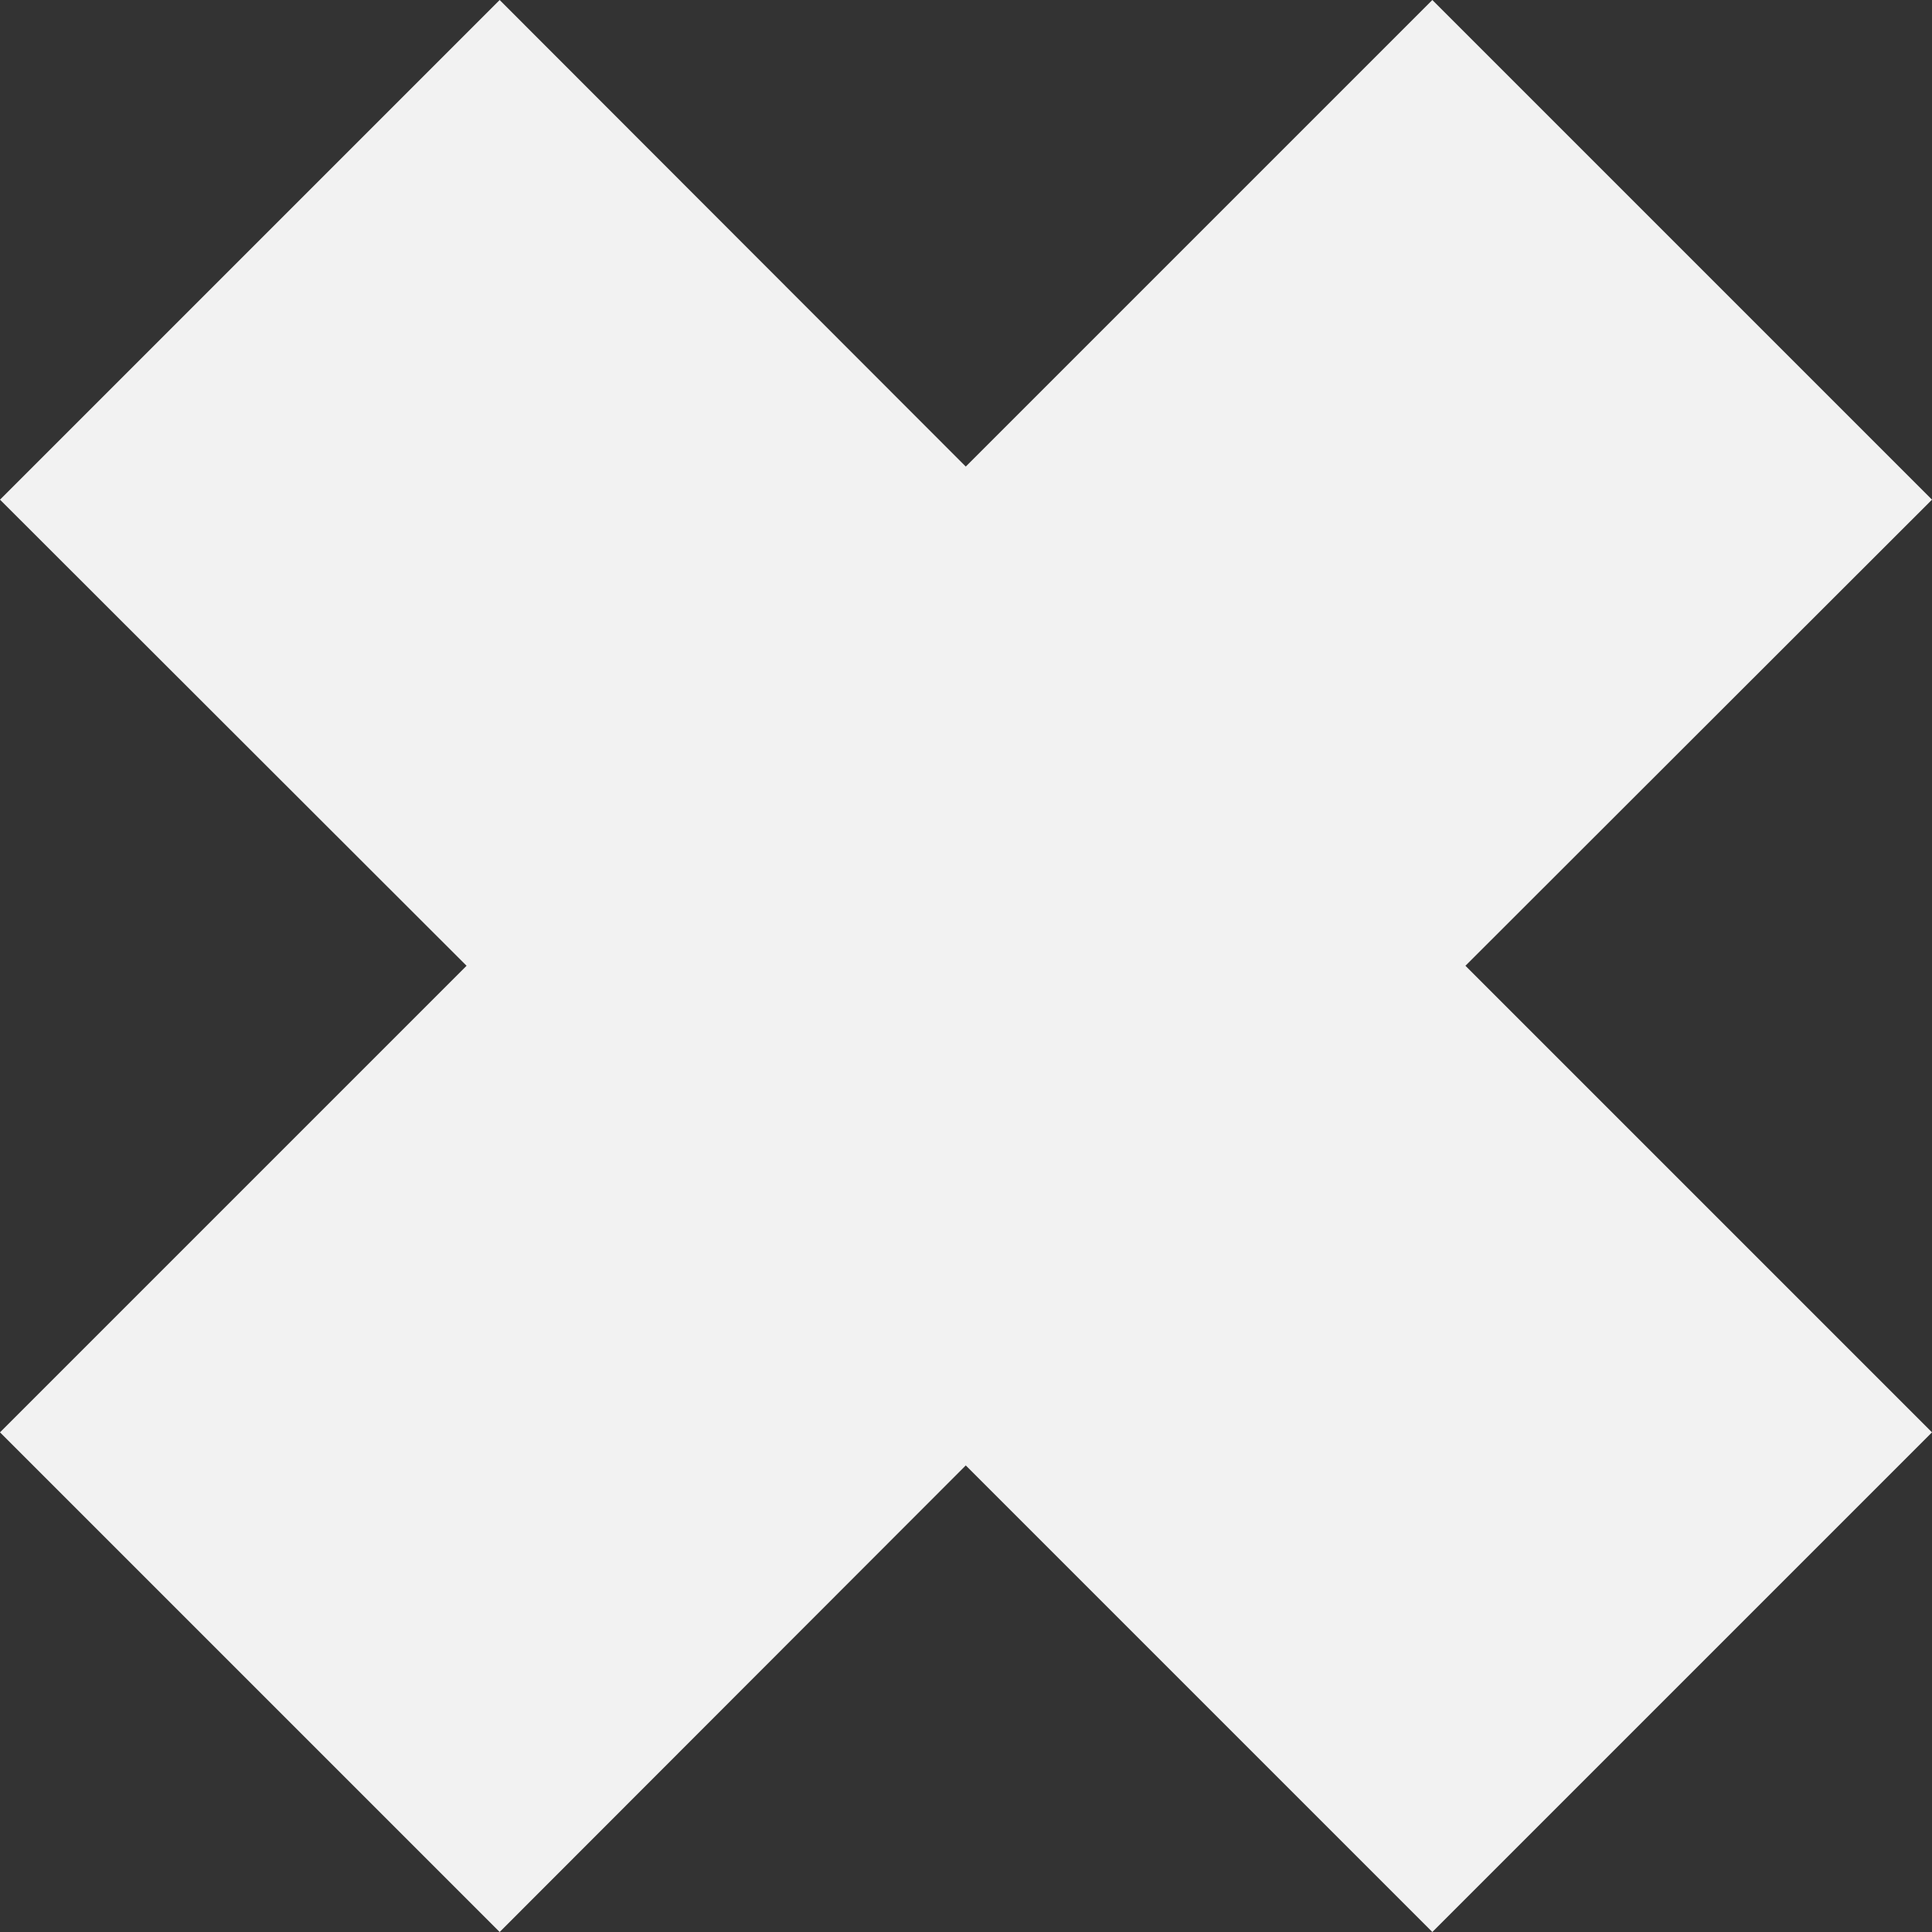 <svg xmlns="http://www.w3.org/2000/svg" id="Camada_2" data-name="Camada 2" viewBox="0 0 42.03 42.03"><rect x="0" y="0" width="42.03" height="42.03" fill="#333333" stroke="none"/><defs><style>      .cls-1 {        fill: #f2f2f2;      }    </style></defs><g id="Camada_1-2" data-name="Camada 1"><polygon class="cls-1" points="42.03 10.87 31.16 0 21.01 10.15 10.87 0 0 10.87 10.15 21.01 0 31.16 10.87 42.03 21.01 31.88 31.16 42.03 42.03 31.16 31.88 21.01 42.03 10.87"></polygon></g></svg>
